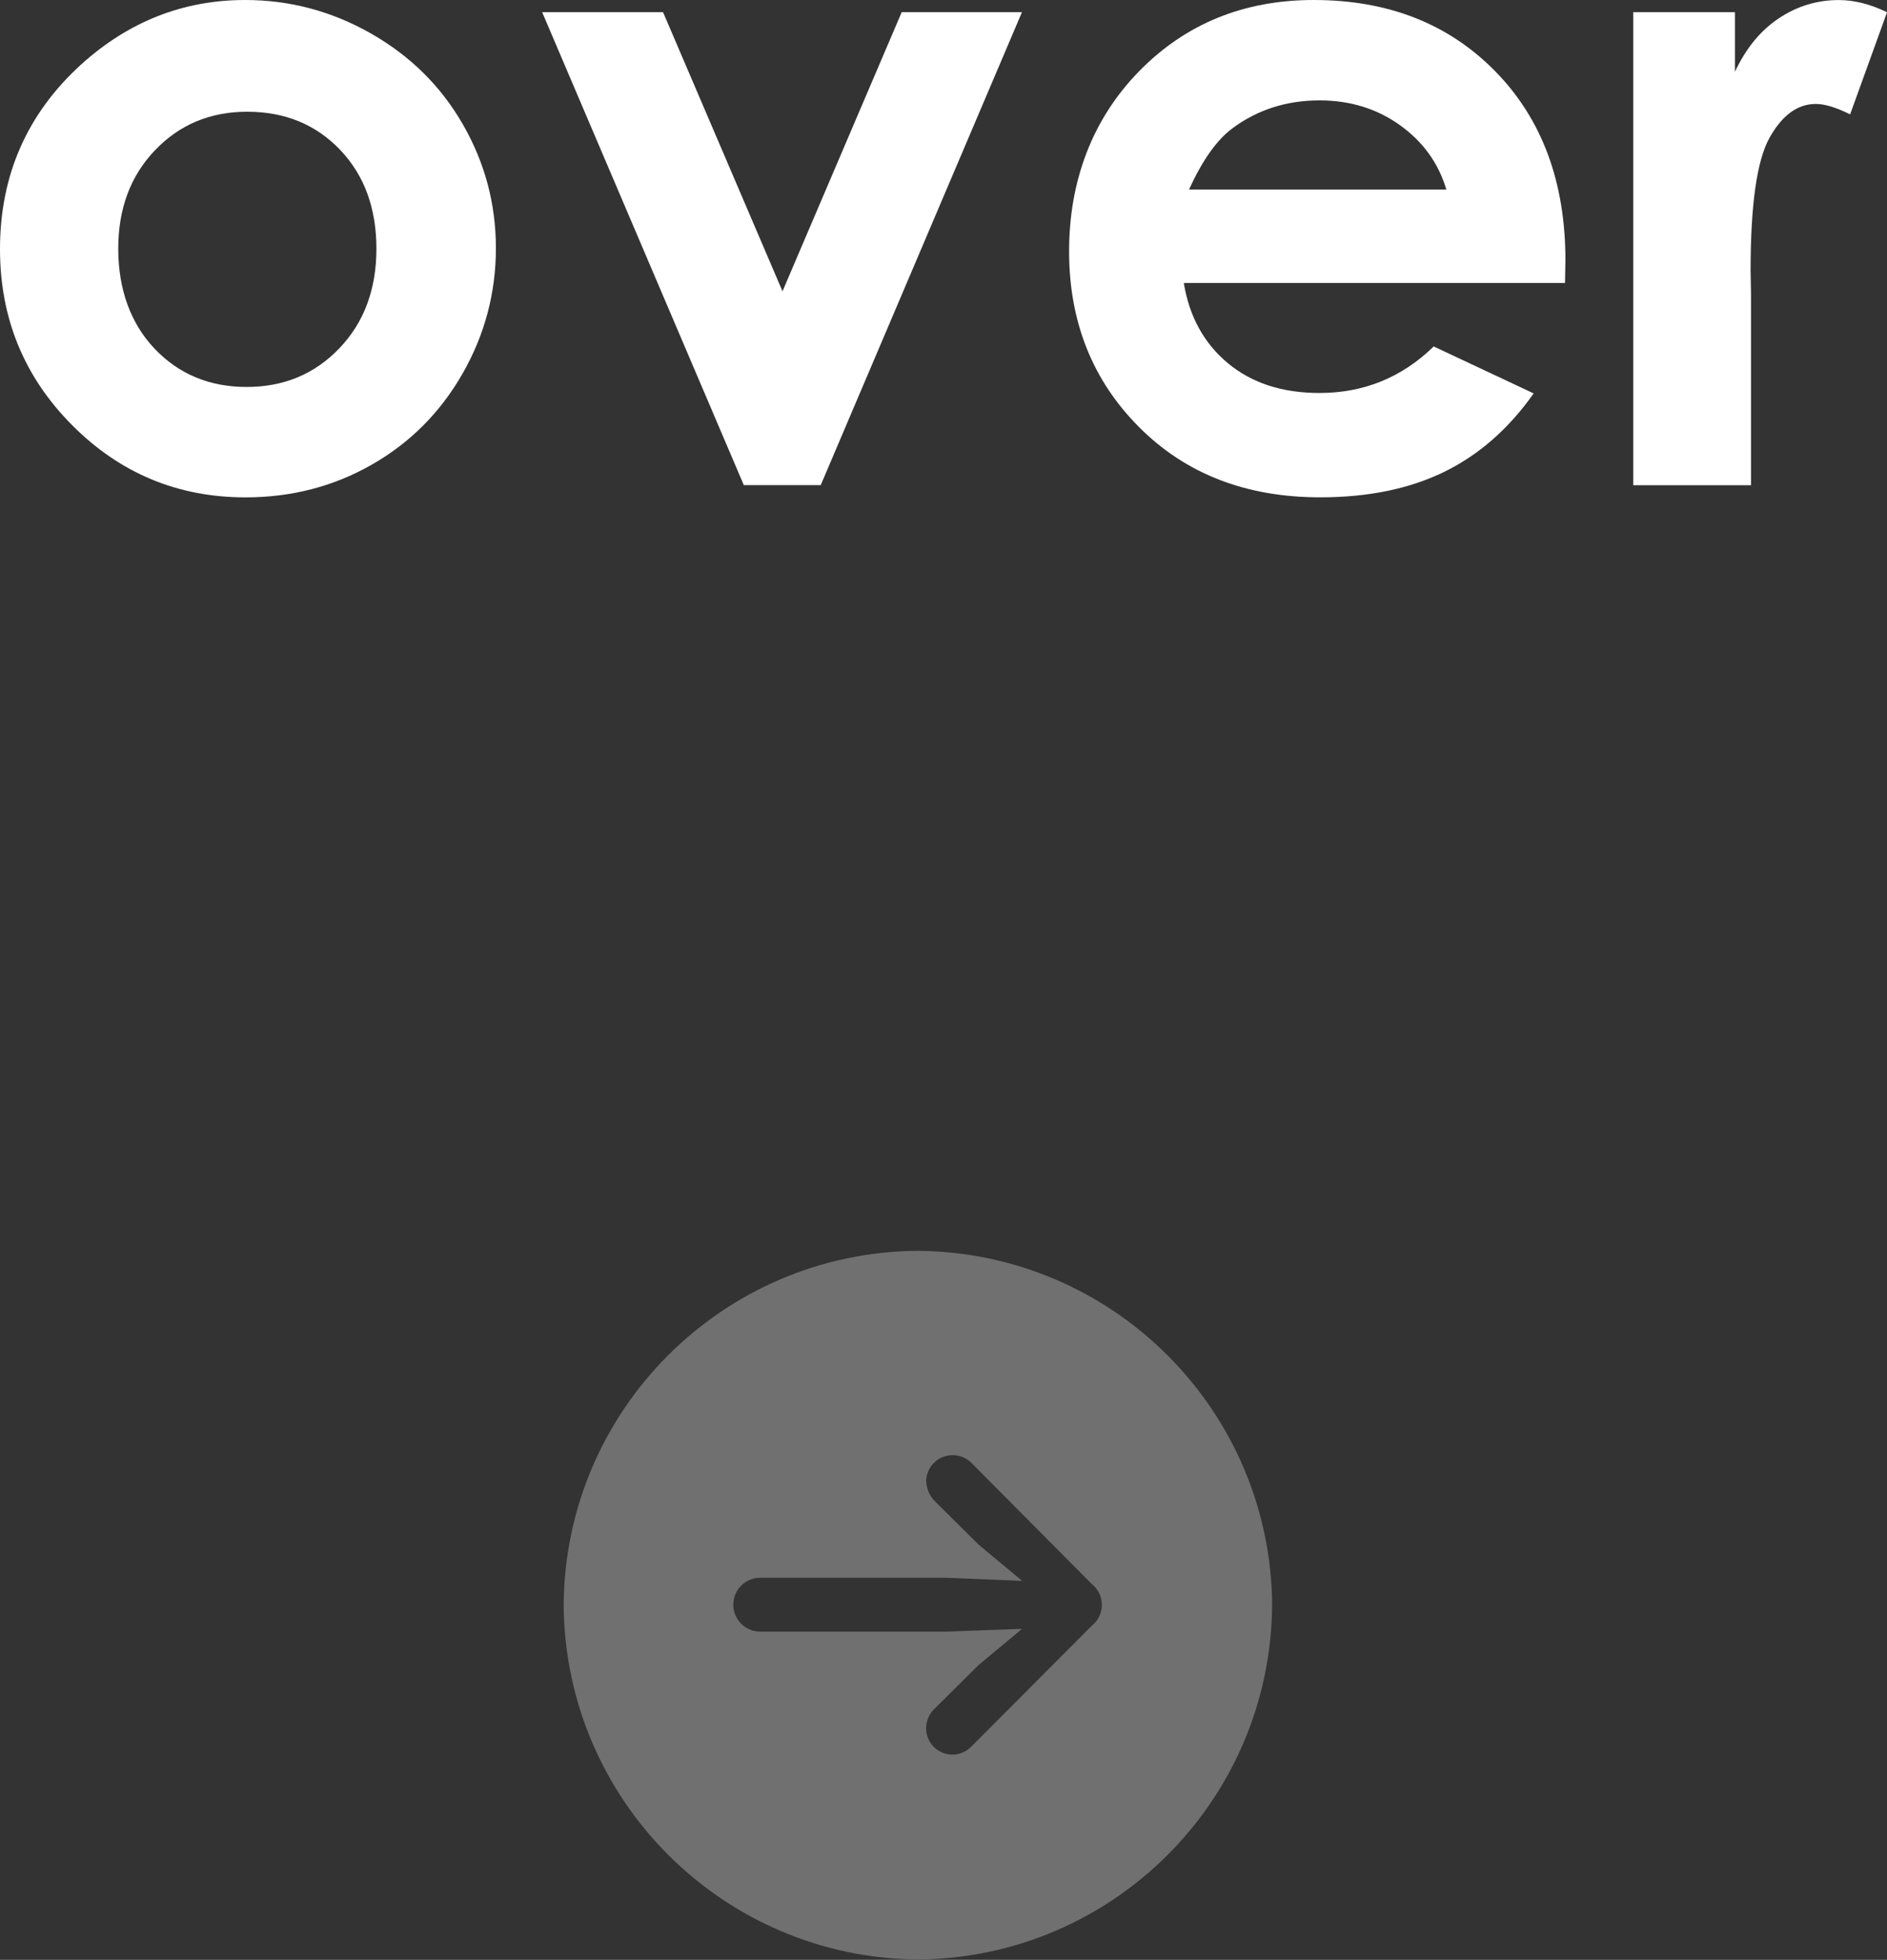 <svg xmlns="http://www.w3.org/2000/svg" id="Laag_1" data-name="Laag 1" viewBox="0 0 441.4 458.32"><rect x="0" y="0" width="441.4" height="458.32" fill="#333333" stroke="none"/><defs><style>      .cls-1 {        fill: rgba(112, 112, 112, 0);      }      .cls-1, .cls-2, .cls-3 {        stroke-width: 0px;      }      .cls-4 {        isolation: isolate;      }      .cls-2 {        fill: #707070;      }      .cls-3 {        fill: #fff;      }    </style></defs><g id="Group_119" data-name="Group 119"><g id="over" class="cls-4"><g class="cls-4"><path class="cls-3" d="m57.34,0c10.44,0,20.25,2.61,29.43,7.83,9.18,5.22,16.35,12.3,21.5,21.25,5.15,8.95,7.73,18.6,7.73,28.97s-2.59,20.2-7.78,29.28c-5.18,9.08-12.25,16.18-21.2,21.3-8.95,5.12-18.81,7.68-29.58,7.68-15.86,0-29.4-5.64-40.61-16.93C5.61,88.09,0,74.38,0,58.25,0,40.97,6.34,26.57,19.01,15.05,30.12,5.02,42.9,0,57.34,0Zm.46,26.13c-8.62,0-15.8,3-21.54,9-5.74,6-8.6,13.67-8.6,23.03s2.83,17.42,8.5,23.38c5.67,5.96,12.85,8.95,21.54,8.95s15.92-3.01,21.69-9.05c5.77-6.03,8.66-13.79,8.66-23.28s-2.84-17.2-8.5-23.13c-5.67-5.93-12.92-8.9-21.74-8.9Z"></path><path class="cls-3" d="m126.82,2.85h28.28l27.94,65.27L210.92,2.85h28.13l-47.07,110.6h-17.99L126.82,2.85Z"></path><path class="cls-3" d="m366.07,66.18h-89.16c1.29,7.86,4.73,14.11,10.32,18.76,5.59,4.64,12.72,6.96,21.4,6.96,10.37,0,19.28-3.62,26.74-10.88l23.38,10.98c-5.83,8.27-12.81,14.38-20.94,18.35s-17.79,5.95-28.97,5.95c-17.35,0-31.48-5.47-42.39-16.42-10.91-10.94-16.37-24.65-16.37-41.12s5.44-30.89,16.32-42.04c10.88-11.15,24.52-16.72,40.92-16.72,17.42,0,31.58,5.58,42.49,16.72,10.91,11.15,16.37,25.87,16.37,44.17l-.1,5.29Zm-27.75-21.86c-1.83-6.17-5.45-11.18-10.85-15.05-5.4-3.86-11.66-5.79-18.79-5.79-7.74,0-14.53,2.17-20.37,6.51-3.67,2.71-7.06,7.49-10.18,14.33h60.18Z"></path><path class="cls-3" d="m382.04,2.85h23.79v13.93c2.57-5.49,6-9.66,10.27-12.5,4.27-2.85,8.95-4.27,14.03-4.27,3.59,0,7.35.95,11.28,2.85l-8.64,23.89c-3.25-1.63-5.93-2.44-8.03-2.44-4.27,0-7.88,2.64-10.83,7.93-2.95,5.29-4.42,15.66-4.42,31.11l.1,5.39v44.73h-27.55V2.85Z"></path></g></g><g id="arrow.right.circle.fill"><rect id="Rectangle_24" data-name="Rectangle 24" class="cls-1" x="131.84" y="292.5" width="168.74" height="165.82"></rect><path id="Path_171" data-name="Path 171" class="cls-2" d="m297.57,375.37c-.34,45.62-37.24,82.52-82.86,82.86-45.61-.36-82.5-37.25-82.86-82.86.3-45.61,37.18-82.52,82.79-82.86,45.65.31,82.59,37.21,82.94,82.86Zm-80.91-29c.05,1.69.71,3.31,1.87,4.55l10.41,10.32,10.16,8.45-17.73-.73h-43.54c-3.48,0-6.3,2.82-6.3,6.3s2.82,6.3,6.3,6.3h43.54l17.71-.65-10.16,8.45-10.41,10.32c-1.2,1.18-1.87,2.79-1.87,4.47-.02,3.39,2.72,6.16,6.12,6.17,1.63,0,3.2-.64,4.36-1.79l28.27-28.35c2.69-2.14,3.14-6.05,1.01-8.74-.3-.37-.63-.71-1.01-1.01l-28.27-28.44c-2.49-2.36-6.42-2.26-8.78.23-1.07,1.12-1.67,2.61-1.7,4.16h.02Z"></path></g></g></svg>